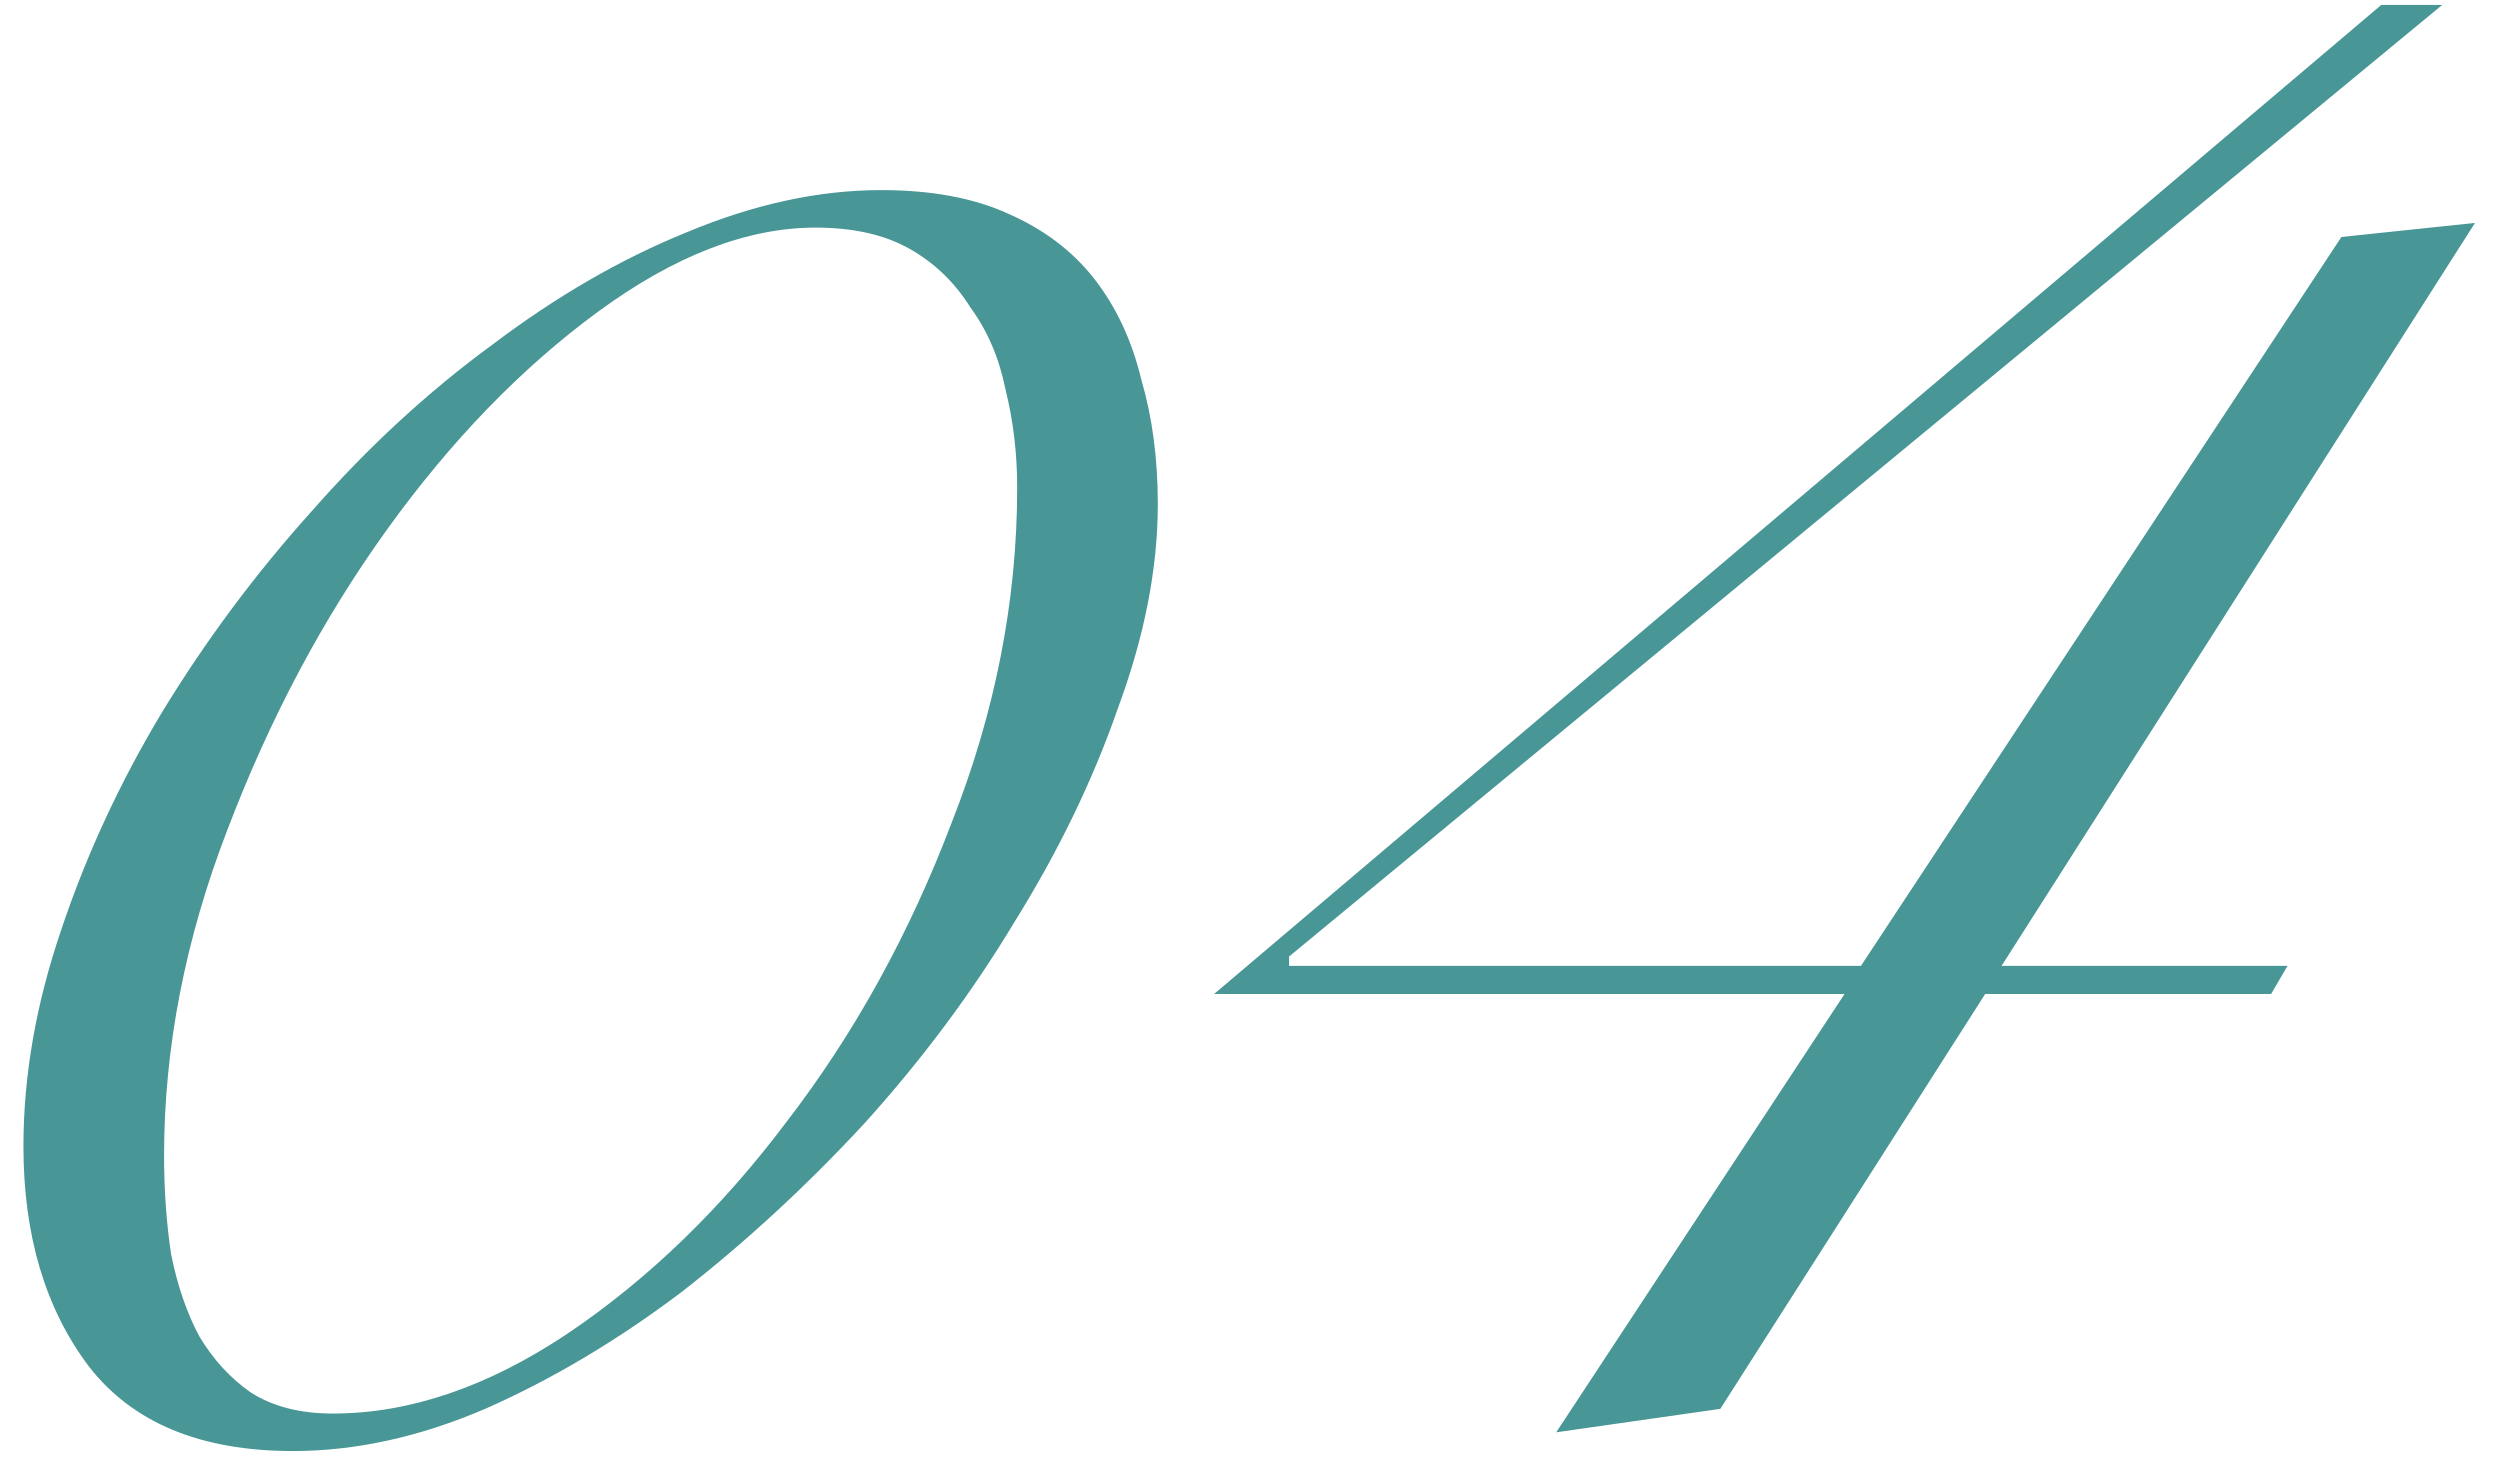 <?xml version="1.0" encoding="UTF-8"?> <svg xmlns="http://www.w3.org/2000/svg" width="96" height="56" viewBox="0 0 96 56" fill="none"><path d="M0.9 44.02C0.9 41.32 1.38 38.56 2.34 35.74C3.3 32.86 4.59 30.07 6.21 27.37C7.89 24.61 9.81 22.03 11.97 19.63C14.13 17.17 16.44 15.04 18.9 13.24C21.36 11.38 23.85 9.94 26.37 8.92C28.95 7.84 31.44 7.3 33.84 7.3C35.76 7.3 37.38 7.6 38.7 8.2C40.08 8.8 41.19 9.64 42.03 10.72C42.87 11.8 43.47 13.09 43.83 14.59C44.25 16.03 44.46 17.62 44.46 19.36C44.46 21.82 43.95 24.43 42.93 27.19C41.97 29.95 40.65 32.68 38.97 35.38C37.35 38.08 35.43 40.66 33.21 43.12C30.99 45.52 28.65 47.68 26.19 49.6C23.73 51.46 21.21 52.96 18.63 54.1C16.11 55.18 13.65 55.72 11.25 55.72C7.71 55.72 5.1 54.64 3.42 52.48C1.74 50.26 0.9 47.44 0.9 44.02ZM6.3 44.38C6.3 45.7 6.39 46.96 6.57 48.16C6.81 49.36 7.17 50.41 7.65 51.31C8.19 52.21 8.85 52.93 9.63 53.47C10.47 54.01 11.52 54.28 12.78 54.28C15.72 54.28 18.72 53.26 21.78 51.22C24.9 49.12 27.72 46.39 30.24 43.03C32.82 39.67 34.92 35.86 36.54 31.6C38.22 27.34 39.06 23.05 39.06 18.73C39.06 17.41 38.91 16.15 38.61 14.95C38.37 13.75 37.92 12.7 37.26 11.8C36.66 10.84 35.88 10.09 34.92 9.55C33.96 9.01 32.76 8.74 31.32 8.74C28.68 8.74 25.89 9.82 22.95 11.98C20.01 14.14 17.31 16.93 14.85 20.35C12.39 23.77 10.35 27.61 8.73 31.87C7.11 36.07 6.3 40.24 6.3 44.38ZM76.86 37.09H87.84L87.21 38.17H76.23L66.06 54.1L59.76 55L70.83 38.17H46.62L91.44 0.19H93.78L49.5 36.73V37.09H71.46L89.91 9.1L95.04 8.56L76.86 37.09Z" fill="#489696"></path></svg> 